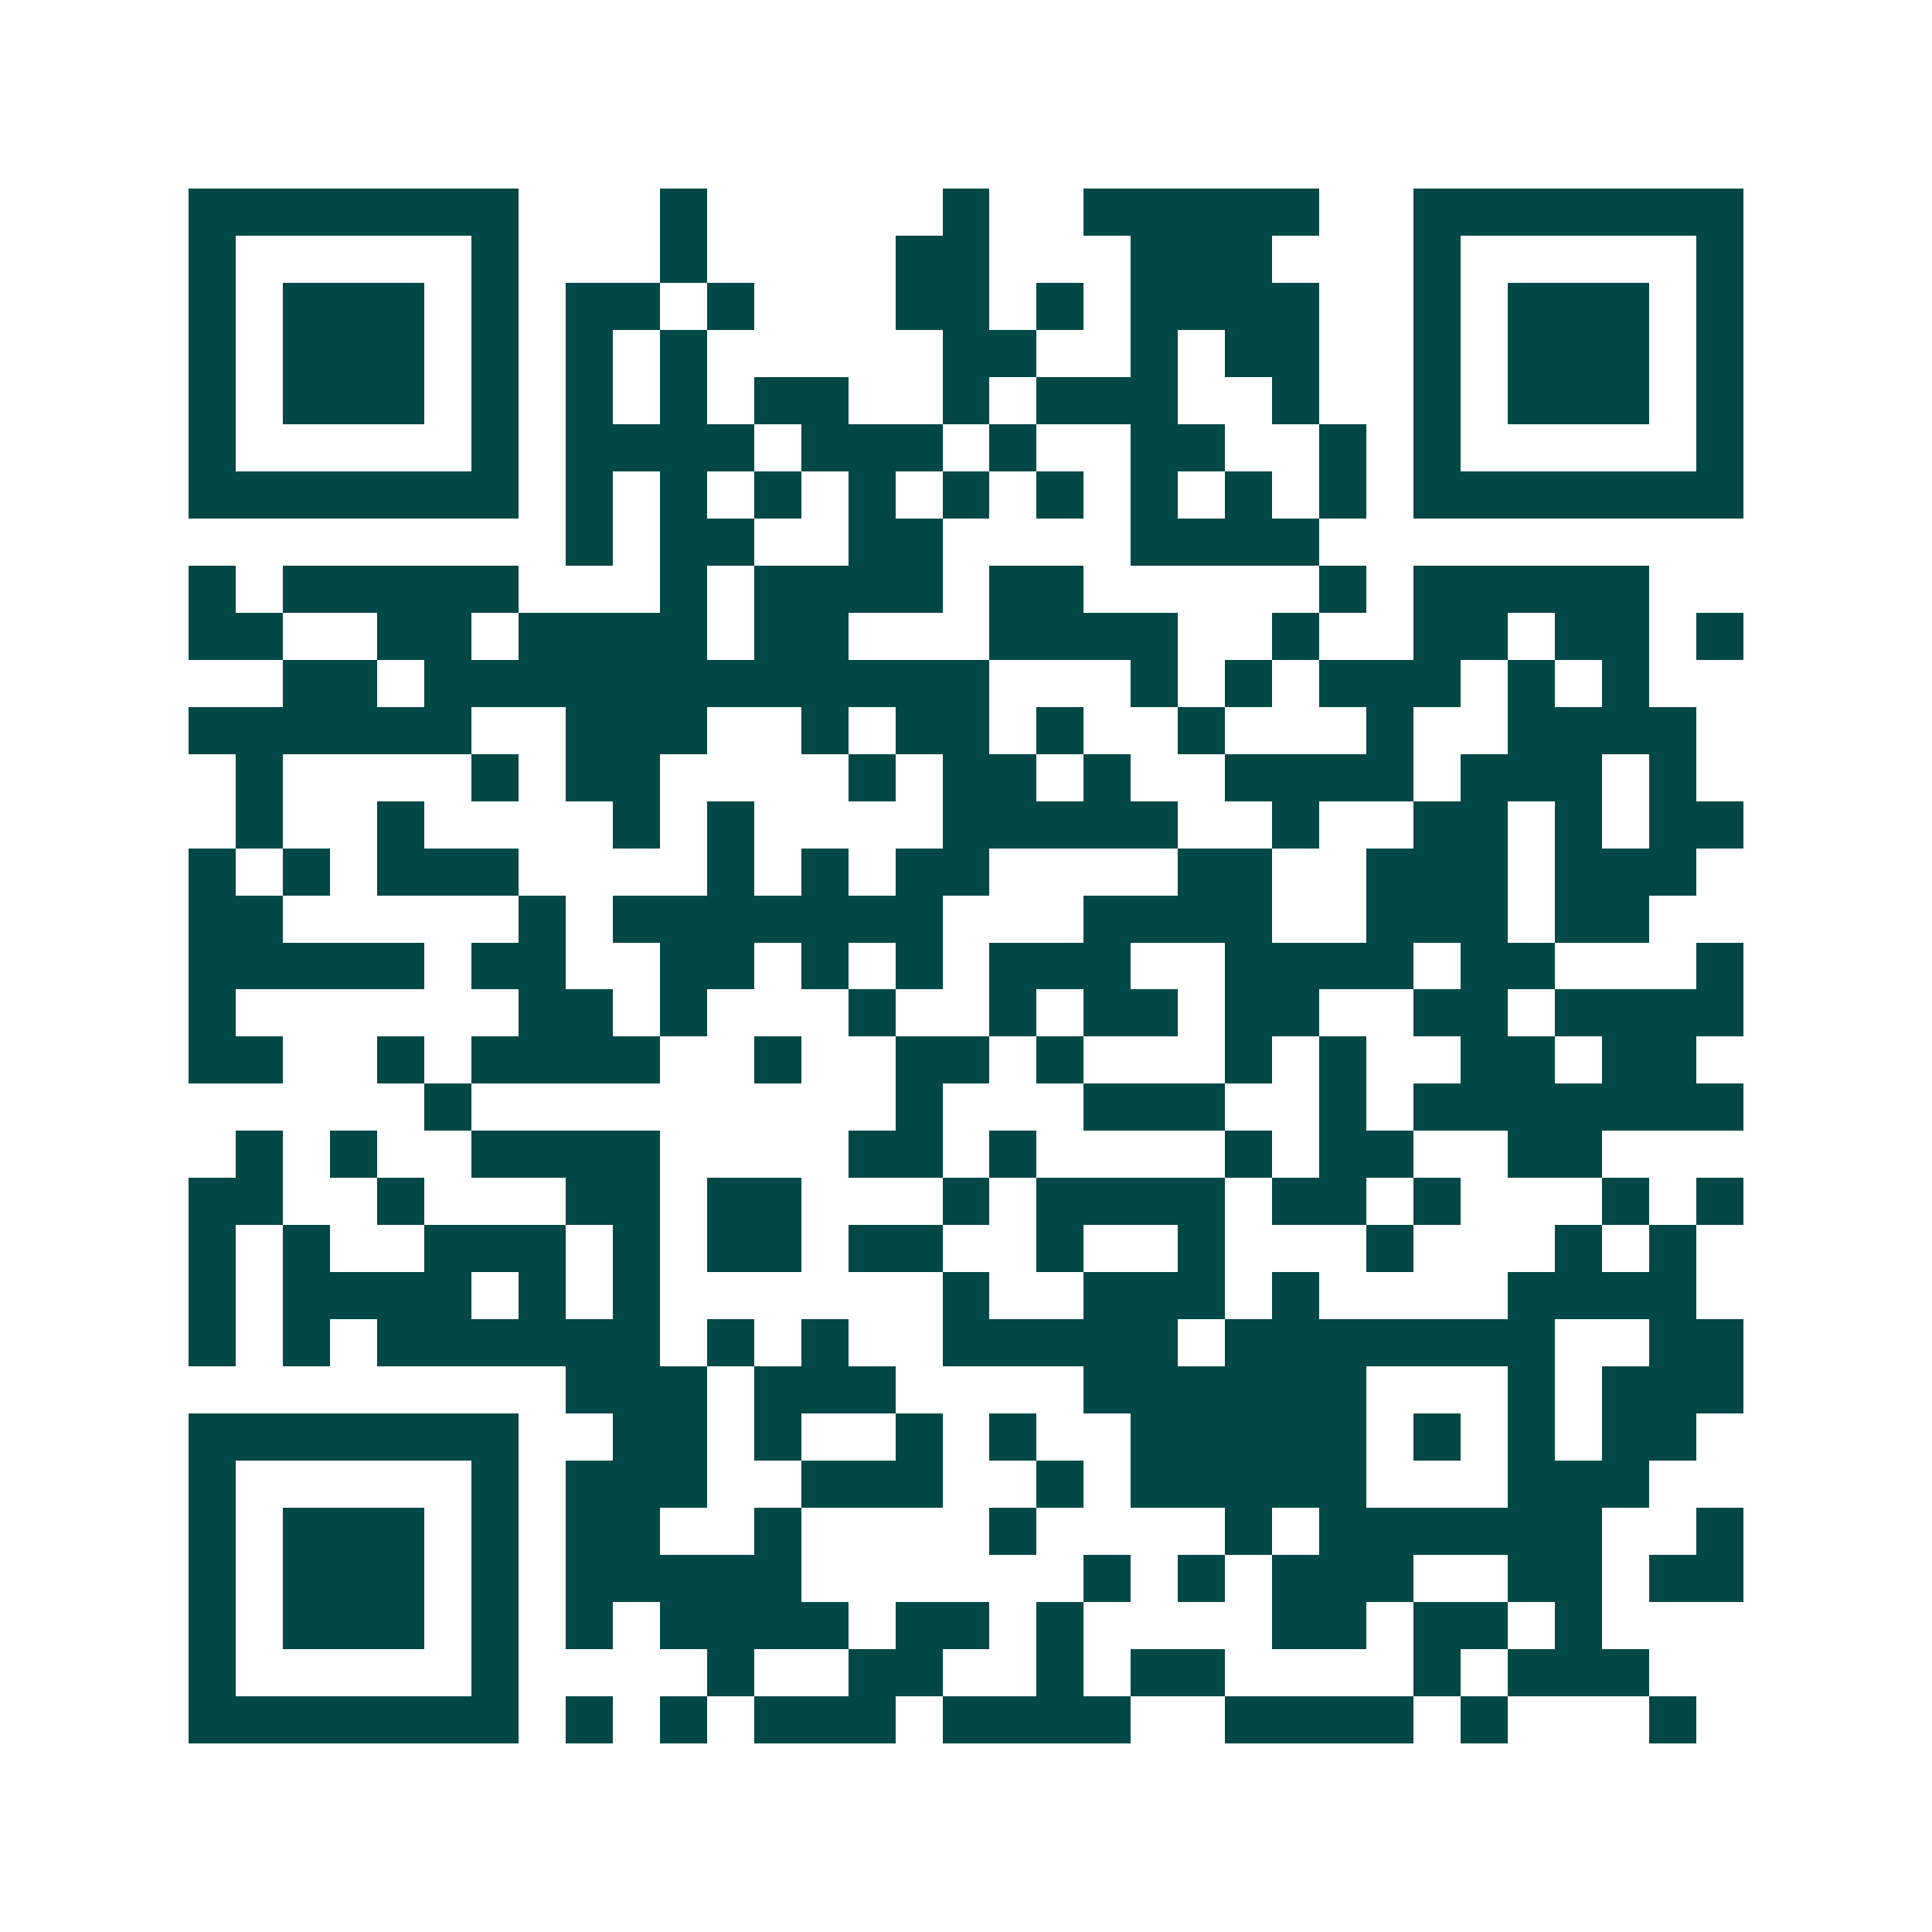 <svg xmlns="http://www.w3.org/2000/svg" width="200" height="200" viewBox="0 0 41 41" shape-rendering="crispEdges"><path fill="#ffffff" d="M0 0h41v41H0z"/><path stroke="#014847" d="M4 4.5h7m3 0h1m5 0h1m2 0h5m2 0h7M4 5.5h1m5 0h1m3 0h1m4 0h2m3 0h3m3 0h1m5 0h1M4 6.5h1m1 0h3m1 0h1m1 0h2m1 0h1m3 0h2m1 0h1m1 0h4m2 0h1m1 0h3m1 0h1M4 7.5h1m1 0h3m1 0h1m1 0h1m1 0h1m5 0h2m2 0h1m1 0h2m2 0h1m1 0h3m1 0h1M4 8.5h1m1 0h3m1 0h1m1 0h1m1 0h1m1 0h2m2 0h1m1 0h3m2 0h1m2 0h1m1 0h3m1 0h1M4 9.5h1m5 0h1m1 0h4m1 0h3m1 0h1m2 0h2m2 0h1m1 0h1m5 0h1M4 10.5h7m1 0h1m1 0h1m1 0h1m1 0h1m1 0h1m1 0h1m1 0h1m1 0h1m1 0h1m1 0h7M12 11.5h1m1 0h2m2 0h2m4 0h4M4 12.5h1m1 0h5m3 0h1m1 0h4m1 0h2m5 0h1m1 0h5M4 13.5h2m2 0h2m1 0h4m1 0h2m3 0h4m2 0h1m2 0h2m1 0h2m1 0h1M6 14.5h2m1 0h12m3 0h1m1 0h1m1 0h3m1 0h1m1 0h1M4 15.5h6m2 0h3m2 0h1m1 0h2m1 0h1m2 0h1m3 0h1m2 0h4M5 16.5h1m4 0h1m1 0h2m4 0h1m1 0h2m1 0h1m2 0h4m1 0h3m1 0h1M5 17.5h1m2 0h1m4 0h1m1 0h1m4 0h5m2 0h1m2 0h2m1 0h1m1 0h2M4 18.5h1m1 0h1m1 0h3m4 0h1m1 0h1m1 0h2m4 0h2m2 0h3m1 0h3M4 19.5h2m5 0h1m1 0h7m3 0h4m2 0h3m1 0h2M4 20.5h5m1 0h2m2 0h2m1 0h1m1 0h1m1 0h3m2 0h4m1 0h2m3 0h1M4 21.5h1m6 0h2m1 0h1m3 0h1m2 0h1m1 0h2m1 0h2m2 0h2m1 0h4M4 22.5h2m2 0h1m1 0h4m2 0h1m2 0h2m1 0h1m3 0h1m1 0h1m2 0h2m1 0h2M9 23.5h1m9 0h1m3 0h3m2 0h1m1 0h7M5 24.5h1m1 0h1m2 0h4m4 0h2m1 0h1m4 0h1m1 0h2m2 0h2M4 25.5h2m2 0h1m3 0h2m1 0h2m3 0h1m1 0h4m1 0h2m1 0h1m3 0h1m1 0h1M4 26.5h1m1 0h1m2 0h3m1 0h1m1 0h2m1 0h2m2 0h1m2 0h1m3 0h1m3 0h1m1 0h1M4 27.5h1m1 0h4m1 0h1m1 0h1m6 0h1m2 0h3m1 0h1m4 0h4M4 28.5h1m1 0h1m1 0h6m1 0h1m1 0h1m2 0h5m1 0h7m2 0h2M12 29.5h3m1 0h3m4 0h6m3 0h1m1 0h3M4 30.5h7m2 0h2m1 0h1m2 0h1m1 0h1m2 0h5m1 0h1m1 0h1m1 0h2M4 31.5h1m5 0h1m1 0h3m2 0h3m2 0h1m1 0h5m3 0h3M4 32.5h1m1 0h3m1 0h1m1 0h2m2 0h1m4 0h1m4 0h1m1 0h6m2 0h1M4 33.5h1m1 0h3m1 0h1m1 0h5m6 0h1m1 0h1m1 0h3m2 0h2m1 0h2M4 34.5h1m1 0h3m1 0h1m1 0h1m1 0h4m1 0h2m1 0h1m4 0h2m1 0h2m1 0h1M4 35.5h1m5 0h1m4 0h1m2 0h2m2 0h1m1 0h2m4 0h1m1 0h3M4 36.5h7m1 0h1m1 0h1m1 0h3m1 0h4m2 0h4m1 0h1m3 0h1"/></svg>

